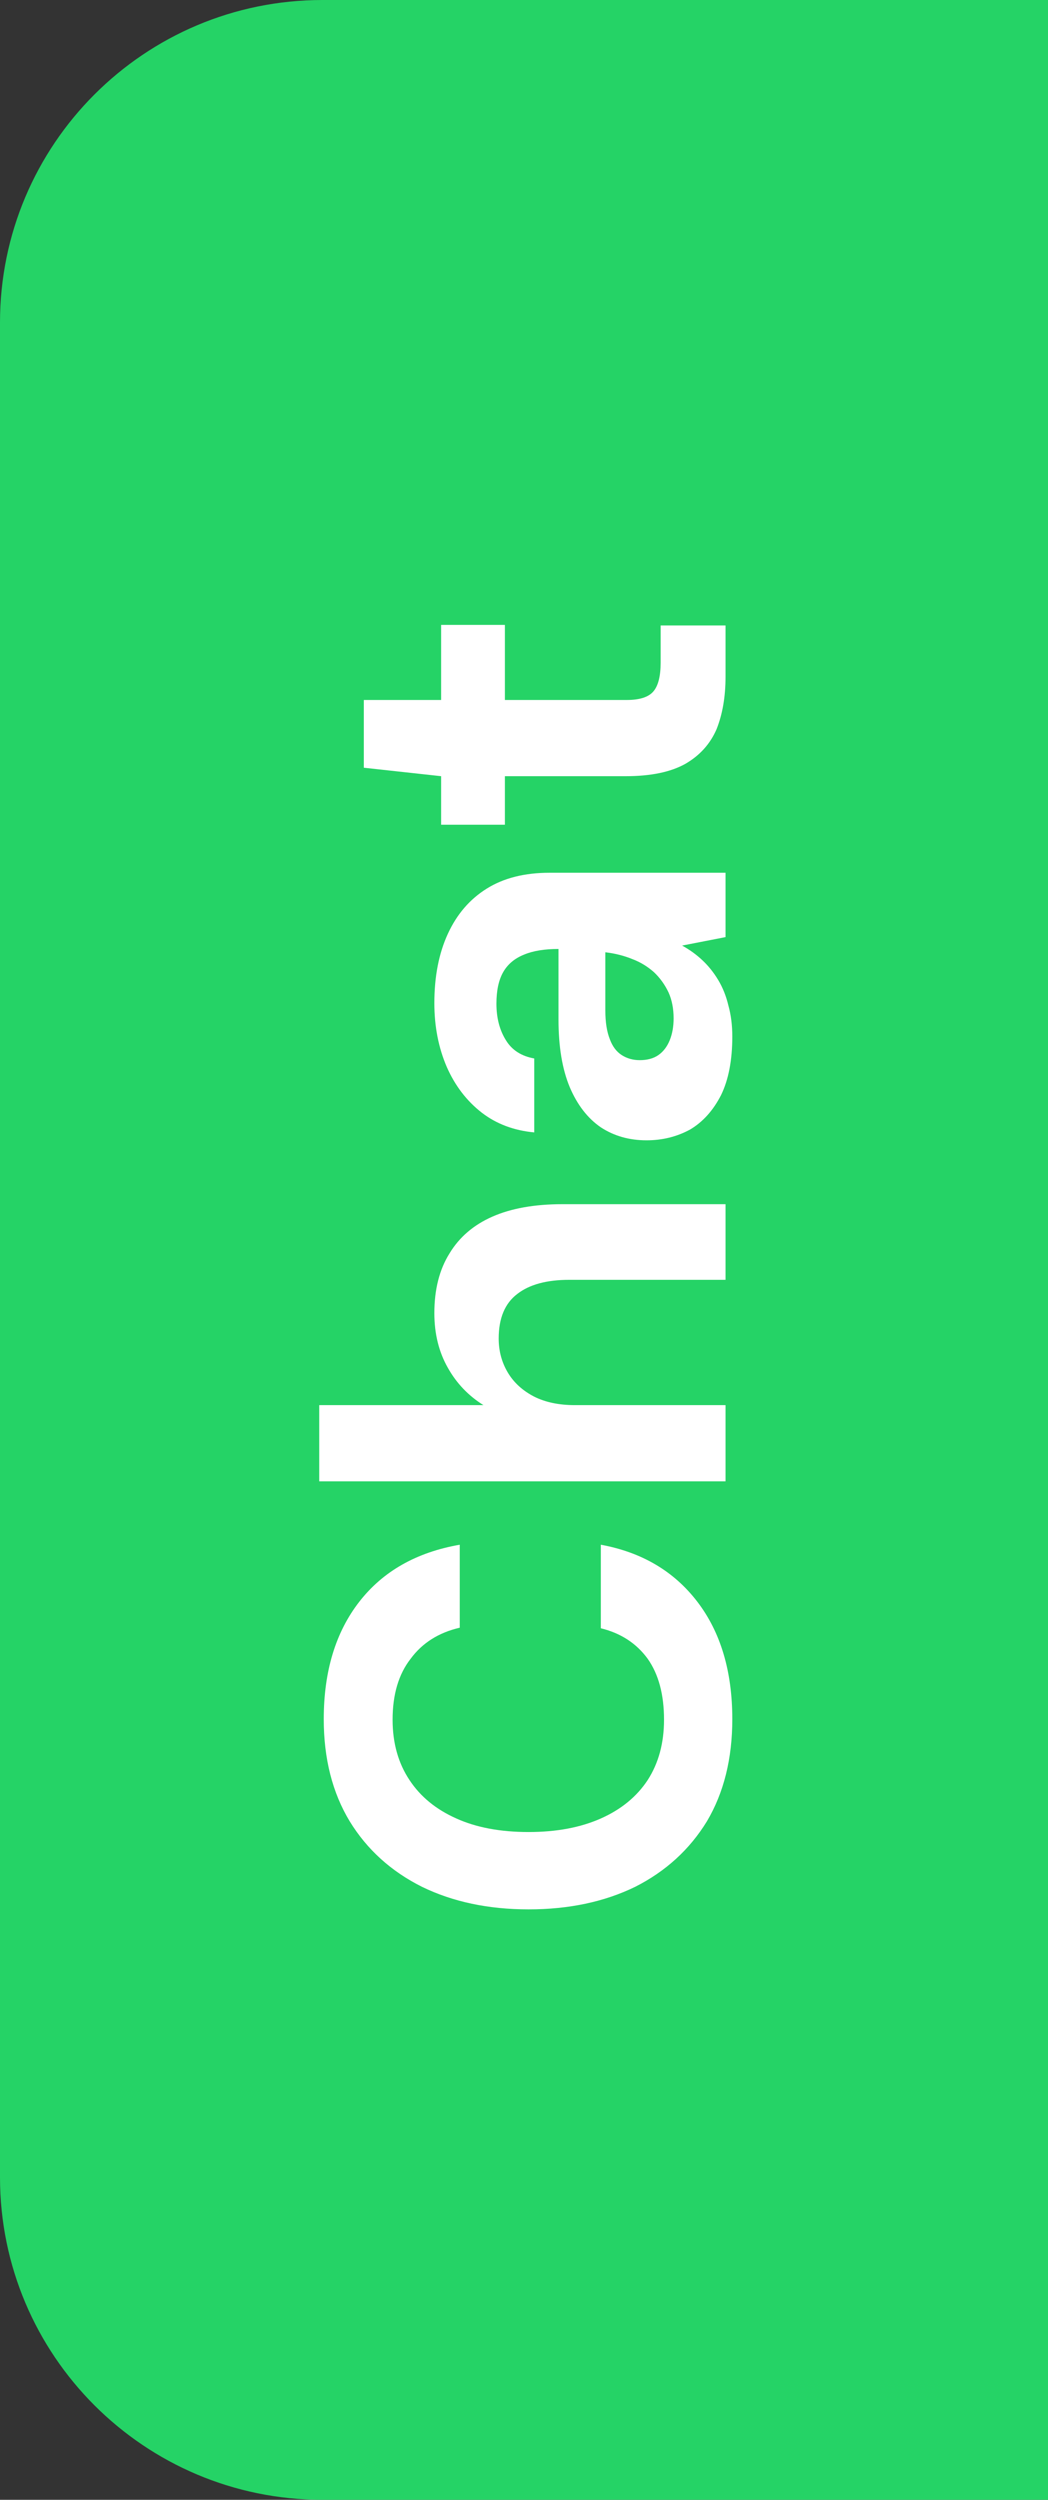 <svg width="26" height="62" viewBox="0 0 26 62" fill="none" xmlns="http://www.w3.org/2000/svg">
<rect x="0" y="0" width="26" height="62" fill="#333333" stroke="none"/>
<path d="M8 62C3.582 62 -1.56562e-07 58.418 -3.49691e-07 54L-2.36041e-06 8C-2.55354e-06 3.582 3.582 -1.56562e-07 8 -3.49691e-07L26 -1.1365e-06L26 62L8 62Z" fill="#25D366"/>
<path d="M18.168 42.638C18.168 43.618 17.958 44.463 17.538 45.172C17.109 45.872 16.516 46.413 15.76 46.796C14.995 47.169 14.113 47.356 13.114 47.356C12.115 47.356 11.233 47.169 10.468 46.796C9.703 46.413 9.105 45.872 8.676 45.172C8.247 44.463 8.032 43.618 8.032 42.638C8.032 41.453 8.326 40.482 8.914 39.726C9.502 38.97 10.333 38.499 11.406 38.312L11.406 40.37C10.883 40.491 10.477 40.748 10.188 41.14C9.889 41.523 9.74 42.027 9.74 42.652C9.74 43.231 9.88 43.73 10.16 44.15C10.431 44.561 10.818 44.878 11.322 45.102C11.817 45.326 12.414 45.438 13.114 45.438C13.805 45.438 14.402 45.326 14.906 45.102C15.41 44.878 15.797 44.561 16.068 44.15C16.339 43.73 16.474 43.231 16.474 42.652C16.474 42.027 16.339 41.523 16.068 41.14C15.788 40.757 15.401 40.505 14.906 40.384L14.906 38.312C15.923 38.499 16.721 38.97 17.3 39.726C17.879 40.482 18.168 41.453 18.168 42.638ZM18 36.74L7.92 36.74L7.92 34.85L11.994 34.85C11.621 34.617 11.327 34.309 11.112 33.926C10.888 33.534 10.776 33.081 10.776 32.568C10.776 31.98 10.902 31.485 11.154 31.084C11.397 30.683 11.751 30.379 12.218 30.174C12.685 29.969 13.263 29.866 13.954 29.866L18 29.866L18 31.742L14.122 31.742C13.562 31.742 13.133 31.859 12.834 32.092C12.526 32.325 12.372 32.694 12.372 33.198C12.372 33.506 12.447 33.786 12.596 34.038C12.745 34.29 12.965 34.491 13.254 34.64C13.534 34.78 13.87 34.85 14.262 34.85L18 34.85L18 36.74ZM18.168 25.706C18.168 26.294 18.075 26.779 17.888 27.162C17.692 27.544 17.435 27.829 17.118 28.016C16.791 28.193 16.432 28.282 16.04 28.282C15.611 28.282 15.233 28.174 14.906 27.96C14.579 27.736 14.323 27.404 14.136 26.966C13.949 26.518 13.856 25.958 13.856 25.286L13.856 23.536C13.511 23.536 13.226 23.582 13.002 23.676C12.769 23.769 12.596 23.914 12.484 24.11C12.372 24.306 12.316 24.567 12.316 24.894C12.316 25.248 12.395 25.552 12.554 25.804C12.703 26.046 12.937 26.196 13.254 26.252L13.254 28.086C12.75 28.039 12.316 27.876 11.952 27.596C11.579 27.306 11.289 26.928 11.084 26.462C10.879 25.986 10.776 25.458 10.776 24.88C10.776 24.217 10.888 23.643 11.112 23.158C11.336 22.672 11.658 22.299 12.078 22.038C12.498 21.776 13.016 21.646 13.632 21.646L18 21.646L18 23.242L16.922 23.452C17.109 23.554 17.277 23.676 17.426 23.816C17.575 23.956 17.706 24.119 17.818 24.306C17.93 24.492 18.014 24.702 18.07 24.936C18.135 25.169 18.168 25.426 18.168 25.706ZM16.712 25.258C16.712 25.015 16.67 24.8 16.586 24.614C16.493 24.418 16.371 24.25 16.222 24.11C16.063 23.97 15.886 23.862 15.69 23.788C15.485 23.704 15.265 23.648 15.032 23.62L15.018 23.62L15.018 25.062C15.018 25.351 15.055 25.589 15.13 25.776C15.195 25.953 15.293 26.084 15.424 26.168C15.555 26.252 15.704 26.294 15.872 26.294C16.059 26.294 16.213 26.252 16.334 26.168C16.455 26.084 16.549 25.962 16.614 25.804C16.679 25.645 16.712 25.463 16.712 25.258ZM18 16.787C18 17.281 17.925 17.715 17.776 18.089C17.617 18.453 17.361 18.737 17.006 18.943C16.642 19.148 16.147 19.251 15.522 19.251L12.526 19.251L12.526 20.455L10.944 20.455L10.944 19.251L9.026 19.041L9.026 17.361L10.944 17.361L10.944 15.499L12.526 15.499L12.526 17.361L15.55 17.361C15.867 17.361 16.087 17.291 16.208 17.151C16.329 17.011 16.39 16.773 16.39 16.437L16.39 15.513L18 15.513L18 16.787Z" fill="white"/>
</svg>
